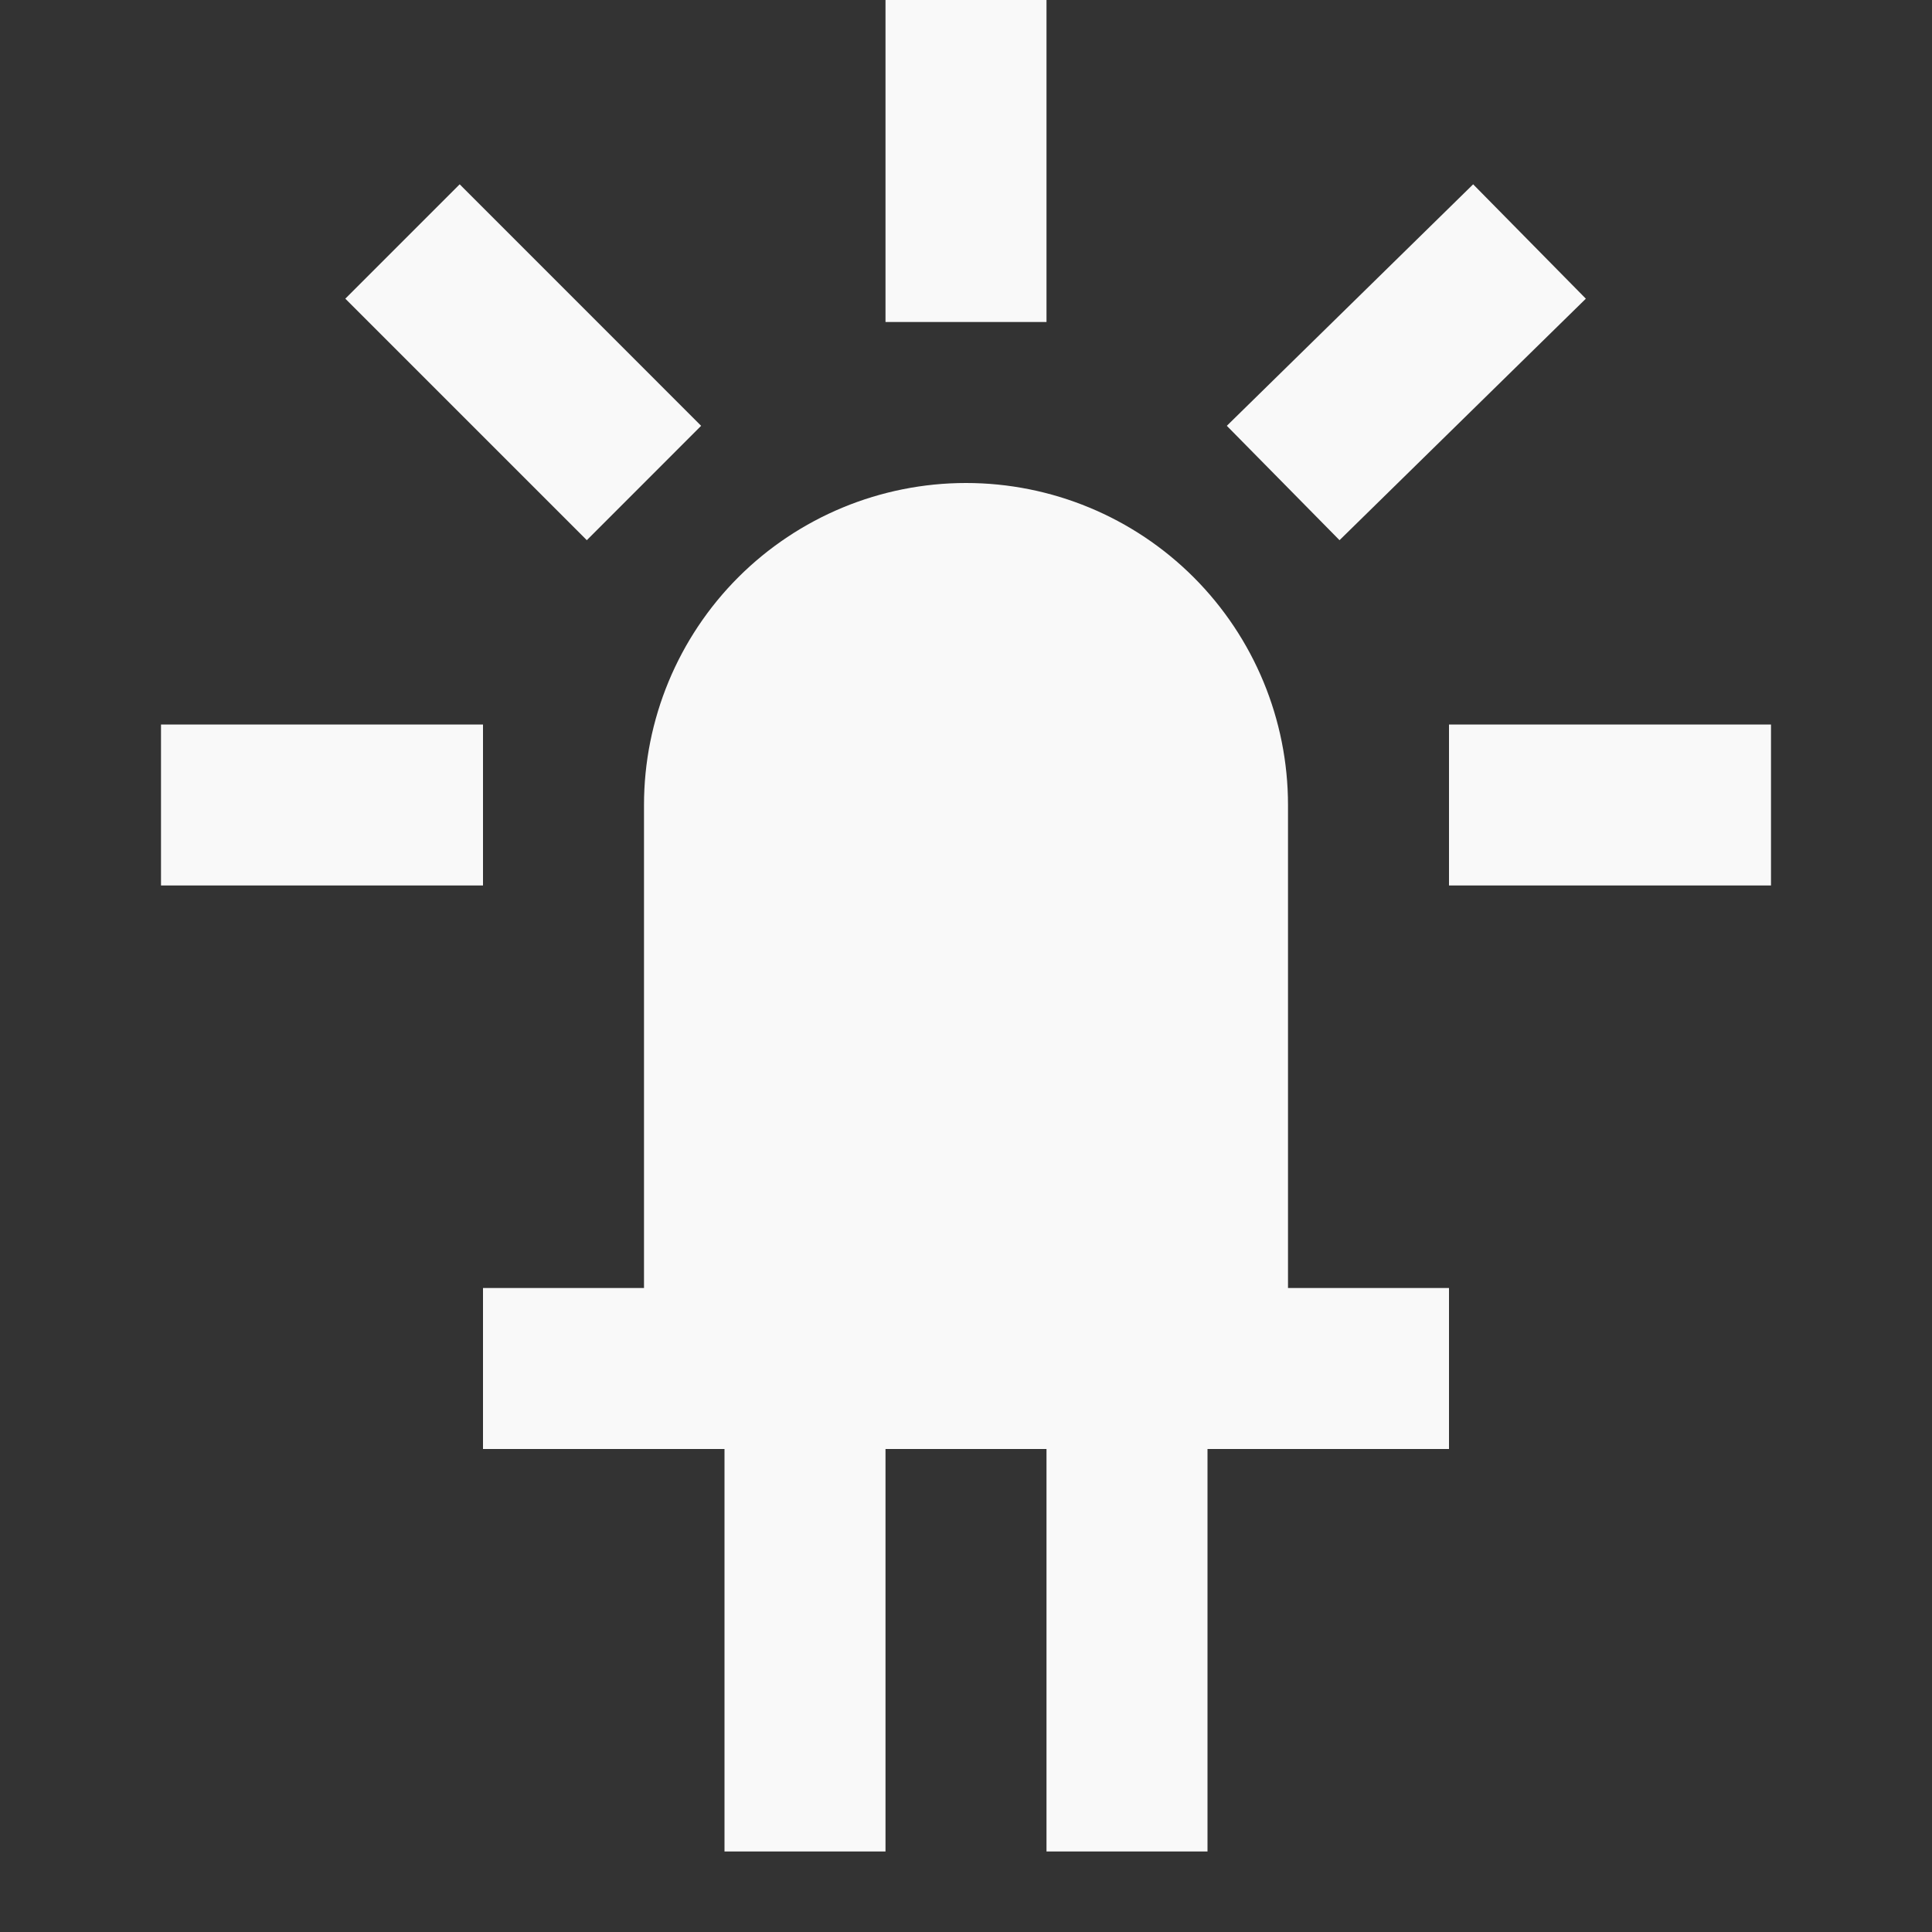 <svg width="30" height="30" viewBox="0 0 30 30" fill="none" xmlns="http://www.w3.org/2000/svg">
<rect x="0" y="0" width="30" height="30" fill="#333333" stroke="none"/>
<g clip-path="url(#clip0_2722_15204)">
<path d="M13.75 0V5H16.25V0H13.75ZM22.875 2.862L19.05 6.612L20.8 8.388L24.625 4.638L22.875 2.862ZM7.138 2.862L5.362 4.638L9.112 8.388L10.887 6.612L7.138 2.862ZM2.5 11.25V13.75H7.5V11.25H2.5ZM22.5 11.25V13.75H27.5V11.25H22.5Z" fill="#F9F9F9"/>
<path d="M11.464 8.964C12.402 8.027 13.674 7.5 15 7.5C16.326 7.5 17.598 8.027 18.535 8.964C19.473 9.902 20 11.174 20 12.5V16.25V20H22.5V22.5H18.75V28.75H16.25V22.5H13.75V28.75H11.25V22.5H7.5V20H10V16.25V12.5C10 11.174 10.527 9.902 11.464 8.964Z" fill="#F9F9F9"/>
</g>
<defs>
<clipPath id="clip0_2722_15204">
<rect width="30" height="30" fill="white"/>
</clipPath>
</defs>
</svg>
